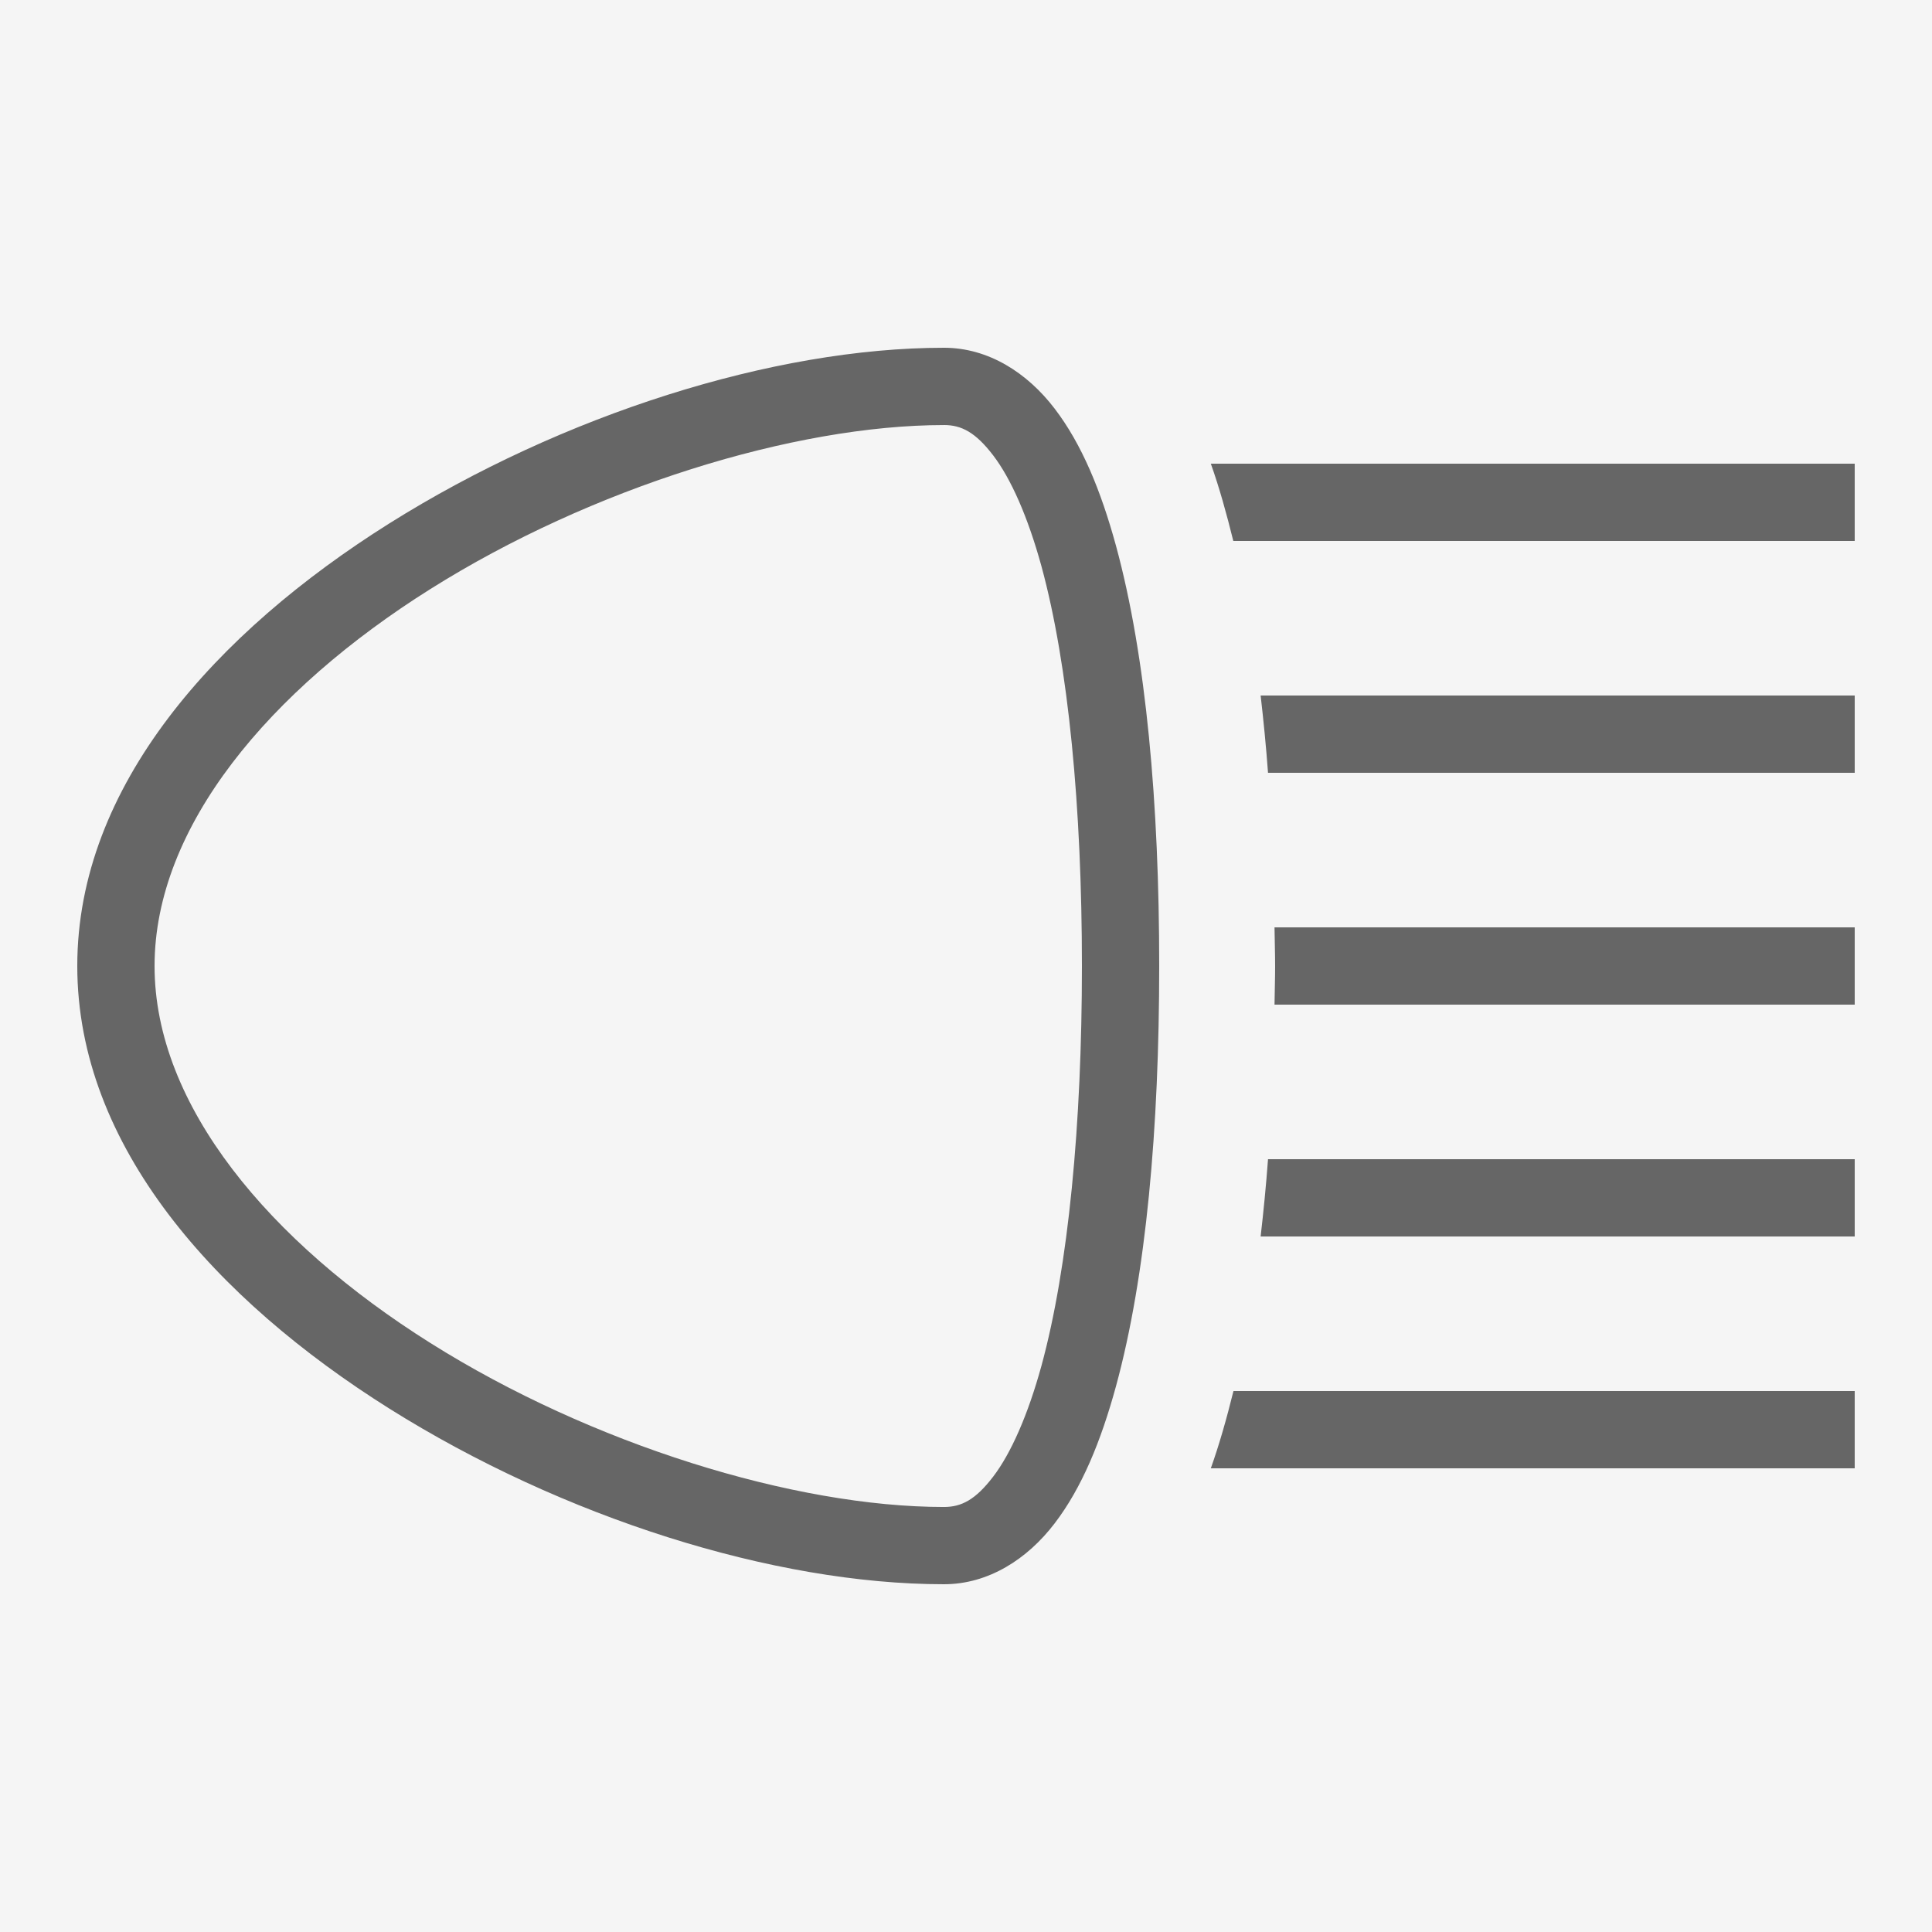 <?xml version="1.0" encoding="UTF-8"?> <svg xmlns="http://www.w3.org/2000/svg" xmlns:xlink="http://www.w3.org/1999/xlink" viewBox="0 0 172 172"> <g fill="none" fill-rule="nonzero" stroke="none" stroke-width="1" stroke-linecap="butt" stroke-linejoin="miter" stroke-miterlimit="10" stroke-dasharray="" stroke-dashoffset="0" font-family="none" font-weight="none" font-size="none" text-anchor="none" style="mix-blend-mode: normal"> <path d="M0,172v-172h172v172z" fill="#f5f5f5"></path> <g fill="#666666"> <path d="M84.038,30.96c-15.184,0 -33.97,5.966 -49.383,15.641c-15.413,9.688 -27.775,23.341 -27.775,39.399c0,16.058 12.363,29.71 27.775,39.399c15.413,9.675 34.198,15.641 49.383,15.641c3.964,0 7.431,-2.244 9.85,-5.415c2.419,-3.158 4.125,-7.31 5.469,-12.228c2.688,-9.863 3.843,-22.965 3.843,-37.397c0,-14.432 -1.156,-27.533 -3.843,-37.397c-1.344,-4.918 -3.05,-9.07 -5.469,-12.228c-2.419,-3.171 -5.886,-5.415 -9.85,-5.415zM84.038,37.84c1.559,0 2.808,0.645 4.381,2.701c1.572,2.056 3.091,5.469 4.3,9.877c2.405,8.828 3.601,21.527 3.601,35.583c0,14.056 -1.196,26.754 -3.601,35.583c-1.209,4.407 -2.728,7.821 -4.3,9.877c-1.572,2.056 -2.822,2.701 -4.381,2.701c-13.33,0 -31.403,-5.59 -45.714,-14.593c-14.324,-9.003 -24.564,-21.151 -24.564,-33.567c0,-12.416 10.239,-24.564 24.564,-33.567c14.311,-9.003 32.384,-14.593 45.714,-14.593zM107.796,41.28c0.752,2.11 1.397,4.434 2.002,6.88h55.322v-6.88zM112.23,61.92c0.255,2.204 0.484,4.502 0.658,6.88h52.232v-6.88zM113.466,82.56c0.013,1.156 0.054,2.257 0.054,3.44c0,1.183 -0.04,2.284 -0.054,3.44h51.654v-6.88zM112.888,103.2c-0.175,2.378 -0.403,4.676 -0.658,6.88h52.89v-6.88zM109.811,123.84c-0.605,2.446 -1.263,4.77 -2.016,6.88h57.324v-6.88z"></path> </g> </g> </svg> 